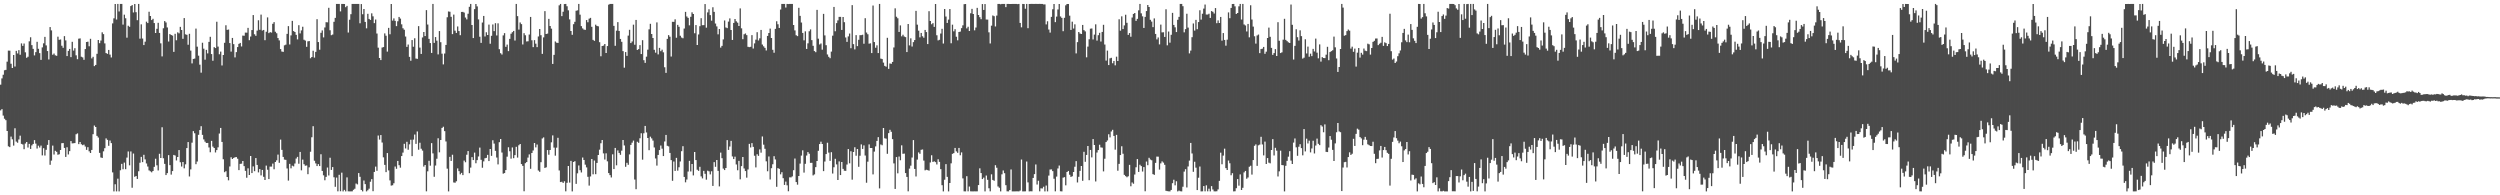 <?xml version="1.0" encoding="UTF-8"?>
<svg xmlns="http://www.w3.org/2000/svg" width="1920" height="150">
  <path d="M0 65.012h1v19.777H0zM1 60.188h1v23.625H1zM2 57.387h1v31.407H2zM3 53.940h1v37.242H3zM4 53.677h1v38.637H4zM5 47.371h1v53.240H5zM6 38.842h1v73.560H6zM7 38.889h1v74.104H7zM8 48.957h1v55.970H8zM9 52.230h1v54.781H9zM10 42.256h1v69.564H10zM11 51.098h1v47.401H11zM12 39.090h1v69.654H12zM13 41.041h1v68.560H13zM14 38.493h1v68.598H14zM15 42.051h1v62.126H15zM16 33.336h1v77.170H16zM17 35.251h1v75.684H17zM18 33.421h1v81.172H18zM19 40.180h1v70.045H19zM20 44.415h1v64.622H20zM21 43.592h1v69.688H21zM22 31.746h1v78.751H22zM23 28.607h1v85.781H23zM24 34.657h1v77.003H24zM25 37.554h1v72.968H25zM26 42.528h1v65.081H26zM27 40.045h1v70.224H27zM28 32.114h1v81.939H28zM29 37.501h1v74.383H29zM30 40.786h1v72.505H30zM31 46.003h1v65.815H31zM32 36.391h1v82.977H32zM33 33.269h1v80.541H33zM34 28.312h1v91.142H34zM35 34.844h1v80.214H35zM36 39.203h1v72.042H36zM37 45.649h1v61.906H37zM38 20.762h1v105.787H38zM39 23.366h1v99.978H39zM40 42.021h1v69.802H40zM41 41.113h1v77.543H41zM42 42.475h1v73.346H42zM43 42.866h1v73.708H43zM44 28.149h1v90.696H44zM45 30.567h1v87.903H45zM46 30.323h1v84.892H46zM47 35.148h1v74.809H47zM48 36.696h1v73.173H48zM49 27.774h1v85.836H49zM50 31.015h1v89.488H50zM51 43.070h1v70.009H51zM52 39.078h1v79.526H52zM53 37.601h1v78.456H53zM54 43.895h1v64.422H54zM55 32.122h1v77.993H55zM56 38.837h1v71.181H56zM57 37.030h1v72.846H57zM58 42.502h1v60.628H58zM59 45.463h1v56.990H59zM60 29.703h1v80.968H60zM61 29.470h1v79.582H61zM62 43.581h1v67.239H62zM63 44.091h1v67.447H63zM64 45.940h1v65.133H64zM65 37.691h1v74.849H65zM66 32.268h1v82.831H66zM67 31.989h1v81.075H67zM68 35.543h1v80.695H68zM69 29.794h1v87.705H69zM70 44.843h1v70.329H70zM71 43.629h1v59.447H71zM72 50.787h1v45.632H72zM73 49.870h1v47.664H73zM74 41.305h1v63.066H74zM75 30.734h1v74.894H75zM76 33.200h1v84.203H76zM77 31.124h1v89.825H77zM78 24.847h1v96.426H78zM79 26.218h1v90.014H79zM80 33.314h1v80.510H80zM81 40.761h1v65.538H81zM82 41.390h1v66.037H82zM83 38.337h1v73.617H83zM84 41.948h1v65.993H84zM85 44.155h1v65.751H85zM86 17.981h1v114.430H86zM87 14.054h1v132.950H87zM88 3.067h1v138.466H88zM89 14.978h1v132.003H89zM90 2.996h1v134.218H90zM91 8.800h1v138.202H91zM92 2.998h1v127.783H92zM93 2.997h1v122.836H93zM94 18.915h1v111.079H94zM95 11.288h1v113.598H95zM96 14.009h1v115.948H96zM97 28.934h1v92.121H97zM98 19.775h1v96.565H98zM99 20.597h1v106.392H99zM100 4.661h1v111.677H100zM101 3.868h1v140.306H101zM102 9.593h1v108.340H102zM103 3.076h1v132.725H103zM104 9.370h1v125.796H104zM105 15.524h1v121.902H105zM106 3.037h1v128.501H106zM107 29.673h1v95.291H107zM108 18.704h1v101.747H108zM109 29.609h1v94.905H109zM110 34.595h1v84.305H110zM111 32.022h1v90.414H111zM112 16.640h1v108.904H112zM113 17.732h1v110.178H113zM114 9.034h1v121.808H114zM115 12.264h1v119.333H115zM116 15.408h1v116.960H116zM117 14.423h1v116.916H117zM118 17.728h1v110.401H118zM119 25.319h1v96.596H119zM120 22.130h1v104.847H120zM121 17.505h1v113.427H121zM122 25.295h1v92.798H122zM123 33.273h1v88.057H123zM124 43.325h1v54.419H124zM125 21.709h1v99.827H125zM126 16.156h1v109.700H126zM127 17.241h1v117.233H127zM128 21.102h1v111.859H128zM129 31.885h1v87.259H129zM130 26.188h1v100.656H130zM131 26.896h1v107.219H131zM132 27.332h1v104.044H132zM133 39.835h1v79.139H133zM134 25.976h1v93.487H134zM135 30.936h1v92.296H135zM136 24.837h1v95.763H136zM137 25.620h1v89.615H137zM138 20.653h1v103.980H138zM139 23.048h1v104.868H139zM140 29.779h1v94.653H140zM141 13.856h1v115.446H141zM142 26.390h1v99.830H142zM143 26.735h1v86.984H143zM144 34.351h1v74.734H144zM145 25.955h1v109.565H145zM146 38.840h1v91.255H146zM147 48.708h1v60.836H147zM148 45.286h1v55.423H148zM149 44.986h1v57.369H149zM150 21.986h1v104.127H150zM151 35.853h1v88.206H151zM152 42.728h1v60.778H152zM153 49.666h1v50.234H153zM154 55.800h1v41.146H154zM155 32.818h1v70.752H155zM156 37.399h1v69.667H156zM157 45.830h1v62.967H157zM158 38.306h1v71.524H158zM159 41.008h1v68.759H159zM160 32.146h1v81.116H160zM161 28.256h1v88.666H161zM162 41.533h1v66.676H162zM163 46.626h1v65.939H163zM164 36.199h1v77.482H164zM165 36.934h1v80.180H165zM166 16.692h1v98.557H166zM167 35.785h1v77.343H167zM168 41.690h1v60.883H168zM169 39.650h1v58.586H169zM170 50.272h1v58.748H170zM171 42.263h1v80.042H171zM172 32.873h1v99.396H172zM173 19.400h1v112.065H173zM174 22.950h1v112.979H174zM175 22.708h1v115.783H175zM176 33.094h1v94.763H176zM177 39.639h1v81.157H177zM178 29.130h1v92.992H178zM179 33.891h1v87.414H179zM180 44.102h1v76.661H180zM181 40.032h1v80.612H181zM182 36.142h1v85.776H182zM183 33.667h1v96.977H183zM184 32.950h1v92.918H184zM185 35.708h1v89.982H185zM186 27.343h1v96.287H186zM187 27.459h1v100.111H187zM188 25.055h1v106.150H188zM189 25.096h1v111.413H189zM190 21.399h1v107.856H190zM191 30.848h1v103.566H191zM192 28.051h1v91.778H192zM193 23.091h1v109.809H193zM194 11.562h1v116.229H194zM195 26.316h1v105.184H195zM196 27.514h1v93.866H196zM197 23.503h1v103.164H197zM198 15.584h1v116.815H198zM199 22.912h1v106.924H199zM200 11.231h1v123.466H200zM201 23.473h1v107.013H201zM202 23.004h1v112.764H202zM203 30.855h1v107.391H203zM204 24.373h1v102.805H204zM205 13.353h1v116.981H205zM206 25.438h1v112.099H206zM207 24.656h1v103.283H207zM208 25.036h1v102.919H208zM209 18.262h1v107.365H209zM210 17.001h1v113.013H210zM211 24.385h1v100.011H211zM212 25.538h1v97.585H212zM213 29.257h1v89.489H213zM214 31.051h1v93.978H214zM215 37.685h1v69.546H215zM216 39.597h1v75.482H216zM217 39.810h1v80.735H217zM218 34.815h1v87.777H218zM219 34.285h1v88.474H219zM220 26.008h1v103.387H220zM221 20.050h1v118.649H221zM222 34.139h1v91.716H222zM223 27.181h1v102.115H223zM224 16.030h1v111.226H224zM225 23.867h1v103.924H225zM226 24.597h1v101.011H226zM227 26.798h1v94.977H227zM228 30.233h1v90.239H228zM229 19.375h1v106.349H229zM230 25.649h1v91.056H230zM231 23.331h1v107.459H231zM232 20.529h1v102.032H232zM233 30.516h1v95.579H233zM234 31.172h1v96.133H234zM235 35.949h1v91.134H235zM236 31.739h1v102.045H236zM237 31.517h1v96.973H237zM238 44.731h1v71.794H238zM239 43.787h1v61.621H239zM240 38.985h1v57.956H240zM241 44.228h1v79.194H241zM242 39.836h1v85.660H242zM243 14.732h1v112.788H243zM244 32.293h1v93.772H244zM245 38.181h1v89.368H245zM246 25.187h1v93.271H246zM247 23.340h1v107.926H247zM248 28.734h1v105.931H248zM249 21.109h1v117.356H249zM250 17.024h1v118.829H250zM251 17.127h1v111.559H251zM252 5.998h1v128.778H252zM253 23.261h1v97.855H253zM254 27.023h1v103.487H254zM255 26.532h1v101.793H255zM256 16.751h1v119.392H256zM257 13.712h1v129.763H257zM258 3.004h1v133.398H258zM259 2.997h1v143.935H259zM260 3.010h1v131.228H260zM261 8.768h1v138.137H261zM262 3.024h1v129.582H262zM263 3.042h1v143.955H263zM264 3.062h1v142.745H264zM265 5.507h1v141.493H265zM266 4.516h1v131.729H266zM267 25.009h1v121.934H267zM268 15.156h1v131.838H268zM269 10.890h1v136.114H269zM270 3.018h1v143.948H270zM271 3.006h1v142.761H271zM272 2.996h1v141.935H272zM273 3.029h1v137.920H273zM274 2.996h1v138.647H274zM275 3.029h1v129.871H275zM276 17.860h1v117.946H276zM277 3.110h1v142.774H277zM278 10.945h1v136.059H278zM279 6.906h1v131.747H279zM280 16.834h1v124.561H280zM281 21.746h1v125.244H281zM282 10.621h1v135.525H282zM283 14.547h1v130.361H283zM284 15.333h1v124.264H284zM285 10.251h1v127.315H285zM286 12.564h1v134.256H286zM287 17.757h1v114.311H287zM288 15.017h1v112.938H288zM289 25.769h1v105.429H289zM290 36.608h1v67.502H290zM291 44.567h1v62.621H291zM292 46.131h1v57.602H292zM293 36.509h1v72.933H293zM294 36.128h1v84.697H294zM295 25.658h1v100.947H295zM296 27.422h1v104.760H296zM297 39.638h1v77.903H297zM298 21.416h1v109.472H298zM299 26.306h1v112.219H299zM300 3.068h1v139.452H300zM301 15.806h1v126.478H301zM302 14.146h1v126.618H302zM303 16.029h1v111.868H303zM304 20.094h1v109.557H304zM305 16.315h1v107.304H305zM306 12.999h1v113.875H306zM307 14.292h1v114.498H307zM308 18.684h1v101.184H308zM309 21.733h1v95.446H309zM310 22.843h1v87.614H310zM311 28.078h1v85.956H311zM312 36.016h1v72.905H312zM313 34.197h1v80.795H313zM314 43.655h1v67.195H314zM315 46.628h1v60.684H315zM316 30.777h1v89.133H316zM317 35.883h1v71.327H317zM318 29.380h1v73.947H318zM319 44.951h1v65.528H319zM320 45.203h1v55.742H320zM321 20.085h1v94.904H321zM322 36.568h1v73.061H322zM323 41.401h1v72.836H323zM324 28.785h1v86.873H324zM325 24.562h1v103.365H325zM326 27.688h1v99.033H326zM327 7.795h1v139.158H327zM328 18.844h1v112.717H328zM329 29.841h1v93.673H329zM330 33.085h1v94.124H330zM331 40.631h1v69.298H331zM332 3.043h1v114.791H332zM333 32.921h1v102.836H333zM334 28.454h1v98.658H334zM335 31.237h1v90.687H335zM336 41.799h1v64.389H336zM337 23.868h1v93.121H337zM338 32.415h1v75.119H338zM339 41.225h1v57.013H339zM340 49.440h1v47.876H340zM341 41.103h1v59.619H341zM342 34.523h1v74.098H342zM343 13.267h1v116.254H343zM344 8.821h1v138.162H344zM345 9.001h1v111.472H345zM346 12.926h1v110.687H346zM347 26.205h1v92.614H347zM348 11.225h1v128.899H348zM349 23.552h1v116.763H349zM350 25.296h1v113.910H350zM351 20.341h1v109.002H351zM352 23.837h1v107.589H352zM353 27.052h1v106.848H353zM354 9.149h1v123.625H354zM355 9.112h1v125.403H355zM356 9.688h1v113.671H356zM357 13.460h1v111.182H357zM358 14.892h1v103.943H358zM359 10.538h1v105.505H359zM360 5.243h1v127.755H360zM361 3.017h1v125.694H361zM362 19.219h1v101.447H362zM363 29.221h1v93.688H363zM364 7.028h1v110.184H364zM365 3.093h1v122.309H365zM366 4.925h1v118.079H366zM367 14.888h1v105.258H367zM368 28.187h1v85.164H368zM369 32.914h1v89.823H369zM370 17.280h1v111.560H370zM371 12.218h1v111.714H371zM372 28.002h1v93.558H372zM373 24.788h1v96.442H373zM374 26.897h1v92.049H374zM375 18.883h1v104.809H375zM376 33.594h1v80.828H376zM377 27.490h1v92.224H377zM378 18.810h1v88.924H378zM379 23.916h1v86.388H379zM380 17.828h1v98.015H380zM381 27.233h1v93.737H381zM382 17.935h1v108.328H382zM383 37.778h1v71.428H383zM384 40.870h1v65.898H384zM385 41.890h1v75.267H385zM386 27.195h1v106.200H386zM387 25.456h1v107.441H387zM388 35.927h1v94.663H388zM389 34.247h1v86.078H389zM390 39.275h1v73.823H390zM391 29.875h1v86.288H391zM392 25.932h1v95.921H392zM393 24.742h1v88.515H393zM394 23.759h1v97.751H394zM395 31.145h1v87.976H395zM396 2.997h1v109.767H396zM397 12.402h1v108.620H397zM398 22.719h1v88.854H398zM399 17.252h1v93.324H399zM400 18.513h1v107.483H400zM401 34.138h1v93.262H401zM402 25.491h1v121.404H402zM403 27.072h1v98.247H403zM404 31.836h1v92.627H404zM405 31.682h1v89.346H405zM406 26.502h1v92.053H406zM407 13.002h1v116.619H407zM408 30.933h1v86.577H408zM409 36.207h1v79.366H409zM410 30.827h1v78.980H410zM411 33.560h1v79.658H411zM412 36.177h1v74.822H412zM413 28.000h1v102.976H413zM414 22.283h1v109.663H414zM415 27.055h1v97.496H415zM416 41.394h1v64.935H416zM417 28.718h1v76.825H417zM418 8.565h1v120.432H418zM419 26.096h1v102.399H419zM420 25.821h1v89.412H420zM421 14.490h1v104.342H421zM422 19.968h1v95.232H422zM423 22.040h1v87.276H423zM424 49.105h1v54.881H424zM425 42.146h1v71.209H425zM426 31.835h1v87.715H426zM427 32.789h1v80.629H427zM428 32.957h1v72.862H428zM429 4.096h1v126.830H429zM430 3.019h1v136.787H430zM431 12.398h1v127.187H431zM432 8.991h1v131.499H432zM433 3.114h1v136.121H433zM434 3.006h1v143.958H434zM435 4.837h1v135.577H435zM436 7.923h1v119.576H436zM437 14.903h1v125.341H437zM438 23.791h1v99.761H438zM439 26.724h1v120.276H439zM440 18.576h1v105.852H440zM441 16.739h1v107.055H441zM442 8.263h1v132.954H442zM443 7.945h1v125.165H443zM444 3.003h1v124.072H444zM445 11.242h1v119.496H445zM446 20.077h1v112.352H446zM447 21.813h1v99.194H447zM448 22.756h1v100.145H448zM449 22.919h1v103.563H449zM450 15.409h1v113.131H450zM451 17.111h1v118.678H451zM452 14.319h1v128.206H452zM453 13.715h1v121.805H453zM454 20.602h1v101.524H454zM455 30.638h1v103.237H455zM456 31.368h1v91.942H456zM457 18.940h1v114.863H457zM458 19.895h1v105.220H458zM459 20.219h1v98.833H459zM460 32.413h1v82.512H460zM461 43.200h1v66.835H461zM462 35.306h1v72.207H462zM463 35.006h1v82.818H463zM464 33.783h1v88.727H464zM465 40.724h1v77.023H465zM466 35.402h1v88.520H466zM467 3.610h1v129.291H467zM468 3.044h1v131.456H468zM469 2.998h1v133.315H469zM470 3.020h1v115.494H470zM471 19.852h1v110.006H471zM472 35.154h1v78.454H472zM473 23.567h1v103.429H473zM474 17.012h1v98.474H474zM475 23.752h1v93.697H475zM476 29.917h1v88.972H476zM477 32.087h1v83.618H477zM478 39.260h1v68.240H478zM479 51.952h1v59.774H479zM480 39.992h1v88.097H480zM481 42.919h1v82.127H481zM482 27.351h1v99.235H482zM483 22.866h1v95.710H483zM484 33.080h1v78.234H484zM485 31.838h1v77.716H485zM486 18.931h1v89.070H486zM487 34.331h1v103.536H487zM488 15.300h1v129.991H488zM489 38.364h1v70.504H489zM490 37.710h1v71.966H490zM491 34.655h1v71.528H491zM492 41.525h1v60.810H492zM493 30.859h1v91.786H493zM494 46.238h1v56.134H494zM495 48.293h1v48.421H495zM496 43.506h1v58.233H496zM497 38.161h1v67.832H497zM498 22.517h1v92.829H498zM499 18.262h1v86.695H499zM500 26.092h1v80.209H500zM501 29.206h1v78.762H501zM502 38.242h1v75.025H502zM503 40.473h1v81.230H503zM504 17.215h1v109.965H504zM505 41.779h1v77.225H505zM506 36.747h1v78.509H506zM507 39.302h1v72.491H507zM508 38.158h1v76.039H508zM509 40.210h1v79.660H509zM510 51.653h1v57.013H510zM511 55.941h1v47.664H511zM512 29.846h1v82.150H512zM513 26.975h1v85.478H513zM514 28.235h1v89.212H514zM515 43.405h1v79.561H515zM516 16.735h1v122.119H516zM517 16.791h1v107.275H517zM518 14.844h1v116.450H518zM519 28.968h1v92.260H519zM520 19.081h1v111.969H520zM521 20.576h1v107.875H521zM522 27.454h1v96.539H522zM523 28.819h1v87.295H523zM524 29.407h1v82.897H524zM525 21.917h1v113.988H525zM526 9.121h1v130.886H526zM527 12.626h1v125.235H527zM528 13.703h1v118.022H528zM529 19.477h1v104.044H529zM530 12.923h1v118.762H530zM531 9.454h1v116.518H531zM532 10.755h1v123.955H532zM533 25.530h1v91.224H533zM534 19.241h1v103.696H534zM535 34.567h1v95.788H535zM536 26.476h1v104.772H536zM537 20.145h1v107.976H537zM538 13.989h1v121.484H538zM539 19.344h1v117.656H539zM540 19.281h1v111.920H540zM541 3.113h1v130.359H541zM542 21.262h1v116.713H542zM543 9.532h1v121.540H543zM544 7.136h1v124.471H544zM545 11.603h1v122.313H545zM546 15.848h1v115.681H546zM547 5.582h1v137.200H547zM548 9.100h1v115.421H548zM549 18.080h1v110.010H549zM550 20.290h1v102.604H550zM551 26.358h1v104.847H551zM552 22.266h1v120.876H552zM553 36.562h1v80.641H553zM554 35.216h1v86.267H554zM555 30.252h1v99.210H555zM556 15.739h1v114.855H556zM557 21.110h1v107.917H557zM558 21.620h1v85.990H558zM559 16.599h1v98.532H559zM560 14.113h1v98.431H560zM561 23.045h1v85.156H561zM562 30.676h1v89.468H562zM563 17.638h1v104.506H563zM564 14.601h1v105.744H564zM565 16.379h1v109.907H565zM566 17.424h1v113.343H566zM567 19.979h1v103.553H567zM568 6.434h1v131.306H568zM569 21.756h1v105.845H569zM570 30.087h1v90.507H570zM571 26.297h1v103.103H571zM572 25.719h1v105.660H572zM573 26.968h1v109.478H573zM574 35.923h1v94.229H574zM575 36.191h1v74.320H575zM576 35.964h1v77.294H576zM577 27.000h1v82.933H577zM578 37.295h1v75.504H578zM579 33.316h1v86.268H579zM580 30.483h1v98.086H580zM581 24.716h1v93.765H581zM582 31.059h1v88.655H582zM583 29.461h1v85.281H583zM584 22.979h1v94.265H584zM585 34.197h1v70.618H585zM586 35.607h1v75.490H586zM587 36.774h1v77.500H587zM588 38.764h1v85.117H588zM589 27.583h1v103.973H589zM590 25.325h1v94.859H590zM591 21.973h1v115.833H591zM592 29.198h1v99.982H592zM593 38.263h1v87.917H593zM594 40.499h1v79.439H594zM595 22.176h1v100.296H595zM596 16.321h1v127.149H596zM597 18.651h1v110.492H597zM598 21.445h1v108.252H598zM599 7.327h1v126.559H599zM600 3.031h1v129.244H600zM601 3.022h1v133.815H601zM602 3.046h1v138.967H602zM603 5.803h1v133.648H603zM604 3.035h1v139.292H604zM605 3.116h1v143.774H605zM606 3.006h1v133.202H606zM607 3.003h1v133.214H607zM608 3.027h1v132.459H608zM609 19.207h1v111.485H609zM610 23.366h1v98.411H610zM611 27.086h1v112.716H611zM612 27.774h1v114.047H612zM613 6.007h1v129.142H613zM614 12.183h1v113.450H614zM615 17.331h1v102.189H615zM616 25.311h1v90.168H616zM617 30.978h1v101.598H617zM618 24.039h1v101.737H618zM619 37.585h1v81.887H619zM620 33.268h1v83.523H620zM621 24.006h1v94.057H621zM622 22.571h1v102.527H622zM623 30.812h1v94.239H623zM624 35.177h1v99.521H624zM625 39.240h1v94.676H625zM626 40.089h1v88.266H626zM627 7.593h1v116.032H627zM628 29.702h1v86.118H628zM629 34.134h1v76.502H629zM630 33.401h1v75.416H630zM631 38.154h1v72.457H631zM632 10.663h1v120.780H632zM633 27.188h1v96.864H633zM634 34.713h1v83.615H634zM635 41.808h1v67.788H635zM636 43.627h1v73.571H636zM637 44.698h1v78.824H637zM638 39.648h1v77.246H638zM639 27.415h1v105.881H639zM640 5.330h1v123.145H640zM641 23.988h1v97.975H641zM642 17.769h1v108.475H642zM643 15.672h1v122.584H643zM644 12.975h1v110.996H644zM645 12.938h1v121.517H645zM646 23.007h1v101.414H646zM647 13.050h1v116.650H647zM648 17.049h1v114.083H648zM649 28.776h1v102.449H649zM650 32.153h1v94.182H650zM651 27.968h1v86.524H651zM652 25.746h1v99.716H652zM653 36.995h1v79.167H653zM654 3.926h1v134.078H654zM655 33.900h1v82.846H655zM656 37.919h1v75.188H656zM657 26.964h1v92.644H657zM658 35.442h1v79.015H658zM659 30.577h1v97.540H659zM660 27.011h1v92.572H660zM661 26.994h1v83.885H661zM662 26.693h1v87.674H662zM663 33.576h1v78.088H663zM664 13.973h1v105.486H664zM665 24.967h1v115.358H665zM666 26.295h1v97.847H666zM667 33.539h1v77.368H667zM668 33.301h1v80.379H668zM669 40.772h1v72.915H669zM670 4.241h1v129.673H670zM671 32.323h1v84.088H671zM672 36.685h1v75.755H672zM673 34.809h1v73.439H673zM674 40.738h1v64.606H674zM675 3.000h1v141.676H675zM676 45.006h1v65.949H676zM677 45.359h1v66.190H677zM678 48.103h1v50.182H678zM679 50.591h1v55.581H679zM680 51.185h1v55.291H680zM681 29.020h1v89.088H681zM682 52.905h1v49.357H682zM683 48.743h1v50.946H683zM684 49.020h1v52.225H684zM685 47.586h1v59.273H685zM686 36.452h1v89.045H686zM687 6.424h1v138.690H687zM688 12.866h1v107.764H688zM689 14.043h1v119.060H689zM690 24.503h1v95.711H690zM691 19.528h1v103.543H691zM692 27.897h1v83.725H692zM693 26.669h1v91.455H693zM694 28.068h1v89.917H694zM695 28.511h1v104.407H695zM696 39.980h1v95.905H696zM697 18.456h1v128.490H697zM698 34.884h1v94.623H698zM699 29.437h1v97.789H699zM700 35.757h1v85.229H700zM701 32.368h1v75.229H701zM702 30.770h1v98.954H702zM703 8.339h1v127.166H703zM704 18.947h1v103.631H704zM705 23.542h1v93.526H705zM706 28.652h1v89.486H706zM707 25.308h1v89.764H707zM708 27.856h1v86.950H708zM709 28.991h1v94.343H709zM710 22.981h1v107.838H710zM711 24.607h1v105.741H711zM712 33.863h1v96.804H712zM713 8.576h1v122.473H713zM714 16.137h1v108.648H714zM715 18.661h1v100.588H715zM716 17.768h1v106.611H716zM717 20.610h1v103.301H717zM718 3.090h1v121.414H718zM719 27.099h1v99.203H719zM720 31.017h1v91.276H720zM721 30.560h1v93.744H721zM722 25.748h1v104.150H722zM723 22.143h1v120.094H723zM724 33.450h1v113.553H724zM725 6.936h1v131.102H725zM726 12.676h1v113.380H726zM727 17.613h1v118.222H727zM728 15.031h1v131.958H728zM729 6.947h1v133.599H729zM730 33.245h1v92.186H730zM731 18.942h1v99.251H731zM732 24.058h1v93.528H732zM733 22.437h1v91.166H733zM734 28.190h1v88.062H734zM735 30.996h1v86.370H735zM736 24.599h1v89.035H736zM737 24.275h1v94.983H737zM738 21.587h1v95.463H738zM739 19.438h1v117.577H739zM740 3.239h1v143.723H740zM741 3.081h1v143.914H741zM742 21.833h1v113.510H742zM743 20.513h1v126.411H743zM744 23.822h1v119.453H744zM745 10.171h1v136.790H745zM746 6.819h1v140.174H746zM747 10.751h1v136.252H747zM748 23.298h1v123.628H748zM749 21.136h1v125.868H749zM750 6.055h1v140.907H750zM751 11.542h1v130.590H751zM752 13.200h1v116.073H752zM753 14.757h1v118.153H753zM754 3.106h1v134.408H754zM755 7.609h1v128.808H755zM756 3.098h1v143.888H756zM757 15.002h1v119.827H757zM758 15.058h1v123.010H758zM759 24.842h1v119.767H759zM760 33.401h1v113.563H760zM761 19.723h1v114.159H761zM762 11.886h1v126.316H762zM763 12.464h1v126.378H763zM764 20.341h1v106.525H764zM765 11.995h1v116.832H765zM766 2.996h1v140.224H766zM767 2.996h1v141.189H767zM768 3.293h1v143.696H768zM769 3.045h1v130.827H769zM770 3.000h1v127.935H770zM771 3.004h1v130.004H771zM772 5.503h1v136.742H772zM773 2.998h1v143.925H773zM774 3.005h1v144.000H774zM775 3.064h1v142.895H775zM776 3.061h1v127.072H776zM777 3.038h1v143.966H777zM778 3.045h1v143.951H778zM779 3.011h1v143.988H779zM780 2.996h1v143.934H780zM781 3.161h1v143.781H781zM782 2.996h1v144.006H782zM783 17.604h1v128.765H783zM784 20.995h1v101.515H784zM785 3.012h1v143.983H785zM786 3.110h1v143.859H786zM787 6.722h1v140.215H787zM788 3.011h1v121.036H788zM789 21.677h1v118.411H789zM790 3.054h1v143.943H790zM791 3.015h1v143.890H791zM792 2.995h1v143.939H792zM793 3.007h1v133.648H793zM794 3.039h1v130.710H794zM795 2.995h1v123.313H795zM796 3.017h1v138.710H796zM797 3.000h1v135.823H797zM798 2.995h1v143.957H798zM799 3.031h1v141.599H799zM800 2.996h1v141.756H800zM801 3.355h1v140.057H801zM802 3.393h1v143.600H802zM803 18.721h1v123.769H803zM804 16.350h1v130.641H804zM805 22.684h1v112.201H805zM806 25.022h1v105.177H806zM807 12.951h1v117.157H807zM808 7.121h1v124.284H808zM809 3.056h1v134.232H809zM810 16.976h1v129.988H810zM811 12.744h1v122.882H811zM812 7.278h1v122.085H812zM813 3.050h1v124.058H813zM814 12.667h1v134.223H814zM815 13.738h1v133.260H815zM816 23.943h1v112.486H816zM817 13.680h1v122.351H817zM818 4.079h1v138.255H818zM819 3.049h1v129.032H819zM820 3.073h1v128.195H820zM821 12.009h1v122.179H821zM822 23.013h1v112.893H822zM823 16.643h1v118.707H823zM824 21.931h1v110.184H824zM825 18.669h1v109.369H825zM826 41.032h1v82.703H826zM827 32.373h1v107.747H827zM828 24.580h1v111.197H828zM829 25.736h1v105.514H829zM830 26.122h1v101.369H830zM831 19.158h1v119.690H831zM832 23.152h1v93.446H832zM833 24.091h1v100.170H833zM834 44.014h1v74.965H834zM835 35.813h1v76.318H835zM836 30.151h1v108.244H836zM837 22.040h1v93.091H837zM838 21.841h1v99.040H838zM839 30.308h1v76.518H839zM840 26.577h1v84.801H840zM841 18.671h1v120.671H841zM842 31.172h1v85.979H842zM843 27.041h1v88.220H843zM844 25.170h1v85.982H844zM845 31.897h1v81.323H845zM846 24.540h1v88.859H846zM847 19.059h1v112.582H847zM848 34.195h1v87.729H848zM849 46.526h1v62.575H849zM850 38.849h1v69.005H850zM851 49.981h1v53.120H851zM852 44.821h1v60.700H852zM853 44.366h1v56.589H853zM854 48.567h1v51.103H854zM855 46.774h1v57.627H855zM856 50.154h1v64.787H856zM857 43.503h1v60.061H857zM858 46.863h1v84.243H858zM859 14.797h1v111.054H859zM860 23.538h1v95.570H860zM861 12.565h1v99.760H861zM862 22.345h1v95.735H862zM863 19.491h1v114.818H863zM864 11.324h1v123.931H864zM865 17.514h1v118.603H865zM866 26.775h1v108.582H866zM867 25.392h1v101.201H867zM868 28.217h1v114.833H868zM869 13.454h1v126.703H869zM870 10.690h1v130.434H870zM871 9.996h1v124.043H871zM872 16.008h1v112.463H872zM873 14.470h1v107.708H873zM874 7.910h1v124.151H874zM875 2.998h1v123.540H875zM876 10.222h1v117.348H876zM877 12.565h1v119.198H877zM878 21.448h1v106.860H878zM879 12.963h1v133.935H879zM880 8.489h1v115.545H880zM881 3.840h1v123.049H881zM882 5.380h1v115.790H882zM883 15.227h1v107.307H883zM884 16.594h1v106.511H884zM885 20.813h1v112.898H885zM886 14.137h1v120.186H886zM887 26.044h1v99.039H887zM888 30.247h1v90.008H888zM889 28.791h1v91.518H889zM890 34.081h1v96.164H890zM891 18.917h1v106.550H891zM892 24.887h1v99.062H892zM893 24.767h1v100.132H893zM894 28.341h1v98.207H894zM895 7.119h1v139.422H895zM896 34.798h1v111.971H896zM897 24.223h1v122.733H897zM898 32.770h1v114.226H898zM899 26.716h1v119.133H899zM900 9.867h1v130.824H900zM901 19.167h1v118.873H901zM902 21.014h1v121.306H902zM903 24.610h1v114.607H903zM904 15.184h1v131.820H904zM905 12.968h1v133.419H905zM906 2.999h1v143.909H906zM907 3.026h1v143.965H907zM908 4.739h1v138.659H908zM909 24.820h1v106.952H909zM910 22.368h1v107.590H910zM911 10.554h1v133.412H911zM912 21.193h1v106.652H912zM913 41.000h1v82.365H913zM914 38.862h1v70.888H914zM915 28.577h1v89.300H915zM916 18.003h1v113.932H916zM917 23.524h1v100.712H917zM918 15.283h1v113.468H918zM919 22.407h1v123.562H919zM920 16.959h1v119.561H920zM921 7.909h1v119.965H921zM922 15.054h1v131.933H922zM923 10.555h1v136.414H923zM924 6.625h1v136.291H924zM925 3.469h1v143.460H925zM926 11.155h1v131.161H926zM927 11.175h1v135.774H927zM928 10.571h1v134.312H928zM929 13.751h1v133.248H929zM930 8.511h1v134.455H930zM931 9.048h1v136.461H931zM932 10.395h1v136.549H932zM933 6.196h1v140.782H933zM934 17.833h1v129.057H934zM935 15.655h1v129.810H935zM936 17.639h1v121.257H936zM937 12.995h1v104.269H937zM938 31.224h1v94.951H938zM939 25.410h1v94.081H939zM940 30.681h1v83.519H940zM941 35.063h1v94.047H941zM942 30.450h1v100.116H942zM943 9.545h1v113.764H943zM944 13.975h1v111.425H944zM945 6.092h1v128.506H945zM946 3.056h1v129.976H946zM947 3.021h1v143.973H947zM948 4.877h1v142.008H948zM949 10.725h1v133.815H949zM950 9.995h1v127.533H950zM951 4.878h1v137.698H951zM952 3.007h1v130.957H952zM953 14.998h1v130.900H953zM954 3.003h1v141.234H954zM955 18.780h1v113.632H955zM956 19.569h1v111.709H956zM957 24.186h1v113.068H957zM958 18.356h1v117.939H958zM959 28.664h1v99.386H959zM960 4.048h1v123.243H960zM961 15.002h1v119.107H961zM962 20.441h1v102.481H962zM963 27.844h1v84.121H963zM964 33.510h1v77.410H964zM965 27.214h1v100.195H965zM966 26.546h1v85.062H966zM967 40.782h1v70.289H967zM968 37.664h1v67.390H968zM969 37.390h1v73.578H969zM970 36.022h1v83.320H970zM971 41.296h1v67.468H971zM972 39.698h1v86.258H972zM973 29.179h1v92.241H973zM974 21.222h1v103.688H974zM975 28.281h1v97.146H975zM976 36.778h1v78.404H976zM977 42.119h1v64.722H977zM978 40.762h1v78.611H978zM979 37.748h1v75.787H979zM980 42.988h1v72.723H980zM981 17.070h1v118.473H981zM982 31.307h1v100.281H982zM983 40.730h1v74.979H983zM984 40.194h1v86.586H984zM985 30.479h1v96.455H985zM986 14.460h1v132.541H986zM987 30.615h1v96.706H987zM988 31.602h1v91.920H988zM989 32.514h1v87.821H989zM990 33.038h1v83.073H990zM991 3.491h1v119.864H991zM992 19.059h1v106.870H992zM993 45.721h1v63.821H993zM994 35.238h1v71.091H994zM995 22.469h1v90.696H995zM996 28.570h1v91.079H996zM997 31.133h1v81.577H997zM998 23.280h1v87.441H998zM999 27.763h1v85.998H999zM1000 45.009h1v74.301H1000zM1001 44.304h1v54.837H1001zM1002 30.161h1v86.134H1002zM1003 41.036h1v65.467H1003zM1004 35.813h1v74.372H1004zM1005 43.553h1v64.480H1005zM1006 41.227h1v75.813H1006zM1007 43.110h1v70.891H1007zM1008 37.505h1v70.569H1008zM1009 39.550h1v78.292H1009zM1010 29.649h1v82.096H1010zM1011 40.444h1v66.013H1011zM1012 44.784h1v65.658H1012zM1013 34.095h1v77.363H1013zM1014 47.297h1v48.850H1014zM1015 43.897h1v53.290H1015zM1016 44.542h1v57.026H1016zM1017 44.666h1v50.865H1017zM1018 41.984h1v74.629H1018zM1019 35.959h1v80.845H1019zM1020 46.251h1v67.064H1020zM1021 39.978h1v64.496H1021zM1022 39.284h1v68.015H1022zM1023 38.627h1v76.469H1023zM1024 28.085h1v95.578H1024zM1025 36.362h1v73.784H1025zM1026 44.895h1v56.679H1026zM1027 55.253h1v39.207H1027zM1028 51.434h1v49.521H1028zM1029 37.656h1v63.890H1029zM1030 3.045h1v143.697H1030zM1031 5.827h1v122.836H1031zM1032 27.429h1v97.137H1032zM1033 26.966h1v97.336H1033zM1034 23.887h1v104.741H1034zM1035 22.681h1v97.922H1035zM1036 23.550h1v93.441H1036zM1037 37.333h1v81.664H1037zM1038 35.829h1v82.248H1038zM1039 39.805h1v66.789H1039zM1040 37.350h1v74.711H1040zM1041 51.161h1v51.649H1041zM1042 40.445h1v58.392H1042zM1043 36.881h1v62.689H1043zM1044 44.258h1v61.008H1044zM1045 40.542h1v65.744H1045zM1046 41.934h1v69.559H1046zM1047 37.269h1v70.010H1047zM1048 38.909h1v66.226H1048zM1049 39.249h1v68.113H1049zM1050 33.531h1v77.292H1050zM1051 34.036h1v77.457H1051zM1052 41.942h1v70.198H1052zM1053 36.863h1v75.303H1053zM1054 32.147h1v76.698H1054zM1055 31.310h1v86.793H1055zM1056 29.567h1v95.776H1056zM1057 29.535h1v92.537H1057zM1058 34.648h1v87.269H1058zM1059 33.587h1v81.926H1059zM1060 32.845h1v79.246H1060zM1061 28.329h1v92.680H1061zM1062 35.224h1v80.022H1062zM1063 32.510h1v80.358H1063zM1064 33.118h1v82.216H1064zM1065 35.404h1v81.938H1065zM1066 33.752h1v84.434H1066zM1067 10.570h1v131.949H1067zM1068 39.337h1v82.606H1068zM1069 45.788h1v63.147H1069zM1070 44.975h1v60.609H1070zM1071 48.388h1v52.254H1071zM1072 47.249h1v58.890H1072zM1073 43.159h1v64.819H1073zM1074 40.934h1v69.093H1074zM1075 38.770h1v69.995H1075zM1076 32.485h1v79.873H1076zM1077 25.297h1v99.145H1077zM1078 22.168h1v93.333H1078zM1079 31.023h1v83.452H1079zM1080 32.359h1v76.721H1080zM1081 26.590h1v92.040H1081zM1082 32.483h1v83.623H1082zM1083 18.482h1v120.117H1083zM1084 22.939h1v111.188H1084zM1085 29.444h1v104.909H1085zM1086 31.331h1v106.560H1086zM1087 33.074h1v103.895H1087zM1088 20.596h1v126.383H1088zM1089 3.017h1v137.760H1089zM1090 3.090h1v138.469H1090zM1091 14.290h1v121.310H1091zM1092 13.182h1v128.054H1092zM1093 3.021h1v140.784H1093zM1094 10.171h1v117.287H1094zM1095 12.591h1v104.948H1095zM1096 26.775h1v89.735H1096zM1097 37.635h1v75.354H1097zM1098 29.764h1v84.597H1098zM1099 22.640h1v102.704H1099zM1100 17.253h1v123.378H1100zM1101 19.171h1v120.715H1101zM1102 29.254h1v112.802H1102zM1103 24.787h1v111.385H1103zM1104 9.009h1v137.984H1104zM1105 16.902h1v127.724H1105zM1106 24.605h1v122.284H1106zM1107 12.320h1v134.676H1107zM1108 11.127h1v135.402H1108zM1109 14.475h1v132.529H1109zM1110 11.999h1v135.005H1110zM1111 6.203h1v140.766H1111zM1112 6.594h1v132.501H1112zM1113 2.996h1v133.083H1113zM1114 3.024h1v127.663H1114zM1115 2.996h1v143.892H1115zM1116 3.048h1v143.845H1116zM1117 4.006h1v142.936H1117zM1118 6.473h1v128.755H1118zM1119 7.470h1v127.741H1119zM1120 3.053h1v137.082H1120zM1121 29.082h1v106.320H1121zM1122 10.990h1v119.192H1122zM1123 15.400h1v123.070H1123zM1124 2.996h1v131.509H1124zM1125 14.385h1v118.991H1125zM1126 3.157h1v136.370H1126zM1127 3.038h1v140.297H1127zM1128 21.238h1v114.671H1128zM1129 3.025h1v143.968H1129zM1130 11.575h1v128.085H1130zM1131 3.023h1v143.576H1131zM1132 7.234h1v117.981H1132zM1133 8.153h1v129.247H1133zM1134 25.663h1v121.302H1134zM1135 26.352h1v116.960H1135zM1136 24.289h1v104.706H1136zM1137 15.777h1v106.621H1137zM1138 22.254h1v118.432H1138zM1139 17.642h1v119.981H1139zM1140 26.932h1v120.059H1140zM1141 33.650h1v107.225H1141zM1142 3.026h1v118.107H1142zM1143 21.611h1v115.438H1143zM1144 13.143h1v112.101H1144zM1145 12.125h1v110.481H1145zM1146 36.837h1v69.998H1146zM1147 28.479h1v94.981H1147zM1148 22.864h1v98.438H1148zM1149 33.992h1v92.399H1149zM1150 21.881h1v117.574H1150zM1151 27.093h1v105.891H1151zM1152 15.476h1v116.566H1152zM1153 19.418h1v100.450H1153zM1154 19.312h1v114.785H1154zM1155 34.252h1v93.953H1155zM1156 21.171h1v108.375H1156zM1157 42.831h1v81.665H1157zM1158 14.028h1v109.165H1158zM1159 32.622h1v79.660H1159zM1160 43.048h1v67.061H1160zM1161 25.765h1v92.601H1161zM1162 27.522h1v93.414H1162zM1163 26.752h1v90.438H1163zM1164 25.097h1v97.930H1164zM1165 20.091h1v100.150H1165zM1166 24.533h1v93.054H1166zM1167 30.773h1v90.881H1167zM1168 20.684h1v103.188H1168zM1169 31.926h1v85.326H1169zM1170 40.474h1v68.369H1170zM1171 41.951h1v72.280H1171zM1172 33.885h1v91.149H1172zM1173 42.640h1v74.049H1173zM1174 28.004h1v84.687H1174zM1175 13.340h1v101.502H1175zM1176 18.903h1v92.434H1176zM1177 23.697h1v93.909H1177zM1178 25.290h1v80.770H1178zM1179 27.417h1v110.750H1179zM1180 36.264h1v76.595H1180zM1181 36.889h1v70.915H1181zM1182 38.139h1v67.995H1182zM1183 31.076h1v77.166H1183zM1184 34.954h1v71.670H1184zM1185 17.133h1v120.660H1185zM1186 25.114h1v97.257H1186zM1187 37.351h1v68.588H1187zM1188 38.892h1v68.887H1188zM1189 20.516h1v88.011H1189zM1190 22.974h1v91.637H1190zM1191 27.205h1v81.458H1191zM1192 34.716h1v68.598H1192zM1193 35.462h1v77.183H1193zM1194 39.665h1v77.176H1194zM1195 38.261h1v69.217H1195zM1196 46.604h1v63.773H1196zM1197 40.657h1v74.295H1197zM1198 38.299h1v68.681H1198zM1199 26.399h1v80.719H1199zM1200 39.676h1v72.325H1200zM1201 36.767h1v74.730H1201zM1202 11.417h1v115.297H1202zM1203 9.526h1v108.645H1203zM1204 14.691h1v104.817H1204zM1205 16.893h1v95.941H1205zM1206 14.056h1v96.736H1206zM1207 13.096h1v107.156H1207zM1208 21.173h1v89.926H1208zM1209 26.238h1v79.410H1209zM1210 31.034h1v79.986H1210zM1211 43.622h1v77.826H1211zM1212 38.037h1v73.374H1212zM1213 30.343h1v81.553H1213zM1214 39.680h1v81.111H1214zM1215 34.616h1v92.553H1215zM1216 32.113h1v91.600H1216zM1217 36.524h1v78.498H1217zM1218 19.659h1v120.796H1218zM1219 18.657h1v99.462H1219zM1220 35.865h1v87.927H1220zM1221 28.903h1v94.017H1221zM1222 31.755h1v95.102H1222zM1223 32.447h1v84.602H1223zM1224 37.879h1v89.927H1224zM1225 32.068h1v107.317H1225zM1226 25.276h1v102.535H1226zM1227 15.060h1v106.483H1227zM1228 13.741h1v110.422H1228zM1229 20.828h1v104.952H1229zM1230 23.323h1v92.281H1230zM1231 11.500h1v98.986H1231zM1232 25.669h1v88.032H1232zM1233 28.588h1v100.761H1233zM1234 36.784h1v72.959H1234zM1235 33.289h1v71.943H1235zM1236 38.755h1v77.760H1236zM1237 33.910h1v81.494H1237zM1238 19.568h1v102.349H1238zM1239 45.555h1v68.519H1239zM1240 40.557h1v71.904H1240zM1241 18.415h1v97.451H1241zM1242 38.007h1v83.950H1242zM1243 29.694h1v103.959H1243zM1244 26.751h1v97.724H1244zM1245 36.980h1v75.400H1245zM1246 42.498h1v60.451H1246zM1247 41.746h1v77.263H1247zM1248 40.598h1v69.626H1248zM1249 22.195h1v98.267H1249zM1250 33.648h1v83.262H1250zM1251 24.343h1v101.664H1251zM1252 24.689h1v90.626H1252zM1253 30.558h1v80.848H1253zM1254 32.340h1v83.471H1254zM1255 36.385h1v82.192H1255zM1256 23.785h1v88.512H1256zM1257 39.239h1v78.799H1257zM1258 38.859h1v69.124H1258zM1259 34.612h1v84.470H1259zM1260 32.182h1v81.993H1260zM1261 16.862h1v130.056H1261zM1262 18.988h1v107.348H1262zM1263 38.588h1v77.825H1263zM1264 24.209h1v101.663H1264zM1265 27.022h1v98.654H1265zM1266 15.298h1v114.203H1266zM1267 26.028h1v95.421H1267zM1268 22.127h1v98.864H1268zM1269 15.761h1v113.418H1269zM1270 22.091h1v122.396H1270zM1271 28.317h1v97.704H1271zM1272 42.878h1v72.740H1272zM1273 42.780h1v65.081H1273zM1274 42.816h1v79.785H1274zM1275 35.797h1v78.295H1275zM1276 25.585h1v92.704H1276zM1277 24.837h1v103.279H1277zM1278 25.931h1v88.677H1278zM1279 25.599h1v109.288H1279zM1280 20.396h1v113.993H1280zM1281 28.910h1v99.311H1281zM1282 27.053h1v95.329H1282zM1283 29.507h1v107.683H1283zM1284 33.903h1v89.461H1284zM1285 36.946h1v87.142H1285zM1286 34.295h1v88.303H1286zM1287 14.965h1v129.645H1287zM1288 11.706h1v117.878H1288zM1289 15.294h1v110.232H1289zM1290 8.153h1v118.917H1290zM1291 14.523h1v109.645H1291zM1292 18.239h1v109.375H1292zM1293 28.828h1v106.363H1293zM1294 23.932h1v114.091H1294zM1295 26.762h1v94.135H1295zM1296 26.236h1v93.935H1296zM1297 11.949h1v133.345H1297zM1298 29.745h1v92.777H1298zM1299 19.045h1v103.894H1299zM1300 22.397h1v110.797H1300zM1301 7.046h1v124.133H1301zM1302 15.083h1v108.064H1302zM1303 12.592h1v115.696H1303zM1304 23.112h1v107.900H1304zM1305 14.220h1v119.269H1305zM1306 18.036h1v123.814H1306zM1307 19.575h1v122.180H1307zM1308 16.137h1v120.281H1308zM1309 23.517h1v114.293H1309zM1310 22.210h1v124.780H1310zM1311 26.508h1v117.930H1311zM1312 24.281h1v112.255H1312zM1313 24.496h1v108.581H1313zM1314 29.795h1v113.146H1314zM1315 20.383h1v112.671H1315zM1316 21.428h1v96.830H1316zM1317 28.651h1v87.074H1317zM1318 19.175h1v103.987H1318zM1319 33.494h1v95.629H1319zM1320 40.577h1v65.756H1320zM1321 35.069h1v82.328H1321zM1322 32.913h1v95.870H1322zM1323 31.812h1v89.892H1323zM1324 30.469h1v84.724H1324zM1325 32.500h1v89.087H1325zM1326 21.945h1v103.366H1326zM1327 19.008h1v104.632H1327zM1328 20.511h1v107.259H1328zM1329 26.677h1v95.040H1329zM1330 41.704h1v67.160H1330zM1331 40.247h1v64.171H1331zM1332 31.994h1v85.911H1332zM1333 38.174h1v72.400H1333zM1334 33.649h1v92.796H1334zM1335 35.773h1v84.220H1335zM1336 38.344h1v102.751H1336zM1337 33.380h1v87.544H1337zM1338 15.512h1v120.350H1338zM1339 22.082h1v103.851H1339zM1340 12.359h1v103.755H1340zM1341 19.900h1v104.572H1341zM1342 19.062h1v104.664H1342zM1343 17.961h1v102.445H1343zM1344 22.693h1v88.014H1344zM1345 34.850h1v84.159H1345zM1346 27.658h1v81.442H1346zM1347 33.478h1v73.396H1347zM1348 37.910h1v67.953H1348zM1349 24.217h1v79.178H1349zM1350 23.406h1v97.637H1350zM1351 29.066h1v95.794H1351zM1352 32.333h1v82.459H1352zM1353 44.924h1v65.693H1353zM1354 33.416h1v78.925H1354zM1355 27.747h1v88.628H1355zM1356 19.807h1v99.418H1356zM1357 37.512h1v63.669H1357zM1358 32.090h1v75.789H1358zM1359 32.203h1v83.104H1359zM1360 36.430h1v74.384H1360zM1361 25.556h1v93.007H1361zM1362 20.034h1v111.743H1362zM1363 20.951h1v93.856H1363zM1364 27.024h1v92.941H1364zM1365 30.958h1v85.159H1365zM1366 36.251h1v73.738H1366zM1367 27.948h1v86.705H1367zM1368 28.687h1v83.071H1368zM1369 32.731h1v85.083H1369zM1370 32.332h1v86.450H1370zM1371 29.678h1v103.676H1371zM1372 25.238h1v110.040H1372zM1373 17.186h1v110.928H1373zM1374 15.194h1v121.105H1374zM1375 33.198h1v102.585H1375zM1376 33.766h1v113.238H1376zM1377 28.563h1v111.565H1377zM1378 23.122h1v107.447H1378zM1379 15.935h1v116.883H1379zM1380 25.172h1v89.363H1380zM1381 24.303h1v101.283H1381zM1382 22.217h1v103.016H1382zM1383 19.271h1v119.073H1383zM1384 20.384h1v123.857H1384zM1385 18.398h1v112.398H1385zM1386 31.989h1v99.088H1386zM1387 30.060h1v91.188H1387zM1388 26.299h1v81.723H1388zM1389 29.220h1v88.866H1389zM1390 23.763h1v96.454H1390zM1391 27.911h1v96.323H1391zM1392 25.416h1v95.719H1392zM1393 19.659h1v111.811H1393zM1394 17.172h1v99.850H1394zM1395 4.862h1v116.523H1395zM1396 7.480h1v116.462H1396zM1397 9.199h1v118.136H1397zM1398 15.532h1v108.571H1398zM1399 20.335h1v99.591H1399zM1400 13.883h1v116.882H1400zM1401 16.130h1v121.291H1401zM1402 33.190h1v93.091H1402zM1403 29.875h1v107.744H1403zM1404 27.004h1v106.789H1404zM1405 24.250h1v103.821H1405zM1406 27.221h1v101.362H1406zM1407 31.041h1v97.658H1407zM1408 33.620h1v90.750H1408zM1409 38.344h1v67.564H1409zM1410 30.585h1v77.929H1410zM1411 25.100h1v88.628H1411zM1412 30.879h1v78.157H1412zM1413 32.692h1v86.911H1413zM1414 30.744h1v80.561H1414zM1415 20.213h1v101.016H1415zM1416 30.800h1v78.309H1416zM1417 40.770h1v65.792H1417zM1418 39.091h1v65.985H1418zM1419 35.222h1v78.806H1419zM1420 44.743h1v79.205H1420zM1421 42.159h1v59.647H1421zM1422 43.221h1v71.615H1422zM1423 44.023h1v68.042H1423zM1424 46.455h1v58.526H1424zM1425 46.633h1v53.934H1425zM1426 42.726h1v60.245H1426zM1427 38.680h1v64.208H1427zM1428 44.766h1v56.731H1428zM1429 48.399h1v50.138H1429zM1430 57.883h1v37.446H1430zM1431 46.203h1v59.511H1431zM1432 46.897h1v58.283H1432zM1433 49.402h1v49.688H1433zM1434 53.846h1v41.245H1434zM1435 49.167h1v47.509H1435zM1436 48.183h1v55.771H1436zM1437 47.368h1v59.287H1437zM1438 35.682h1v79.570H1438zM1439 35.831h1v73.796H1439zM1440 47.792h1v57.342H1440zM1441 41.929h1v61.941H1441zM1442 36.838h1v65.876H1442zM1443 38.547h1v62.489H1443zM1444 50.937h1v49.143H1444zM1445 54.982h1v42.601H1445zM1446 52.594h1v55.325H1446zM1447 43.055h1v63.901H1447zM1448 52.843h1v57.724H1448zM1449 52.014h1v58.627H1449zM1450 54.050h1v51.479H1450zM1451 54.040h1v51.446H1451zM1452 55.533h1v45.135H1452zM1453 26.832h1v87.988H1453zM1454 43.885h1v64.742H1454zM1455 46.521h1v60.489H1455zM1456 44.988h1v63.018H1456zM1457 47.983h1v53.800H1457zM1458 41.522h1v71.508H1458zM1459 6.200h1v137.646H1459zM1460 7.522h1v122.020H1460zM1461 3.084h1v129.677H1461zM1462 5.319h1v130.252H1462zM1463 2.996h1v128.618H1463zM1464 3.070h1v124.130H1464zM1465 3.060h1v121.012H1465zM1466 10.932h1v124.910H1466zM1467 16.620h1v119.315H1467zM1468 15.449h1v119.238H1468zM1469 6.120h1v122.873H1469zM1470 10.093h1v129.017H1470zM1471 7.980h1v137.269H1471zM1472 17.517h1v124.693H1472zM1473 11.893h1v125.242H1473zM1474 17.098h1v129.847H1474zM1475 13.543h1v133.461H1475zM1476 6.898h1v136.569H1476zM1477 32.730h1v96.742H1477zM1478 23.107h1v110.840H1478zM1479 8.246h1v133.590H1479zM1480 24.412h1v103.331H1480zM1481 21.615h1v110.121H1481zM1482 23.087h1v104.717H1482zM1483 25.409h1v110.490H1483zM1484 26.484h1v104.408H1484zM1485 18.057h1v116.289H1485zM1486 3.029h1v137.680H1486zM1487 3.922h1v127.755H1487zM1488 19.174h1v109.756H1488zM1489 28.876h1v106.537H1489zM1490 28.446h1v104.660H1490zM1491 34.448h1v83.680H1491zM1492 33.778h1v84.827H1492zM1493 26.496h1v88.849H1493zM1494 21.098h1v95.273H1494zM1495 37.061h1v69.821H1495zM1496 41.726h1v61.730H1496zM1497 30.488h1v88.099H1497zM1498 35.464h1v74.789H1498zM1499 43.550h1v63.835H1499zM1500 38.845h1v68.262H1500zM1501 42.261h1v61.241H1501zM1502 40.090h1v63.598H1502zM1503 39.968h1v68.885H1503zM1504 37.867h1v74.702H1504zM1505 37.612h1v67.833H1505zM1506 25.327h1v80.962H1506zM1507 30.402h1v89.950H1507zM1508 34.592h1v84.638H1508zM1509 39.445h1v76.307H1509zM1510 43.644h1v68.081H1510zM1511 37.851h1v71.451H1511zM1512 32.596h1v89.400H1512zM1513 41.951h1v68.369H1513zM1514 43.353h1v74.977H1514zM1515 39.442h1v83.858H1515zM1516 42.288h1v77.205H1516zM1517 37.254h1v78.750H1517zM1518 41.842h1v63.516H1518zM1519 43.982h1v61.143H1519zM1520 49.599h1v50.267H1520zM1521 46.621h1v46.157H1521zM1522 51.847h1v47.413H1522zM1523 45.841h1v59.627H1523zM1524 46.802h1v63.323H1524zM1525 53.286h1v49.435H1525zM1526 56.157h1v37.822H1526zM1527 53.465h1v42.731H1527zM1528 48.734h1v60.548H1528zM1529 56.519h1v34.313H1529zM1530 57.203h1v38.784H1530zM1531 54.422h1v44.314H1531zM1532 54.754h1v45.621H1532zM1533 52.226h1v48.763H1533zM1534 52.239h1v44.841H1534zM1535 49.997h1v49.879H1535zM1536 55.583h1v39.701H1536zM1537 56.617h1v39.173H1537zM1538 34.357h1v73.505H1538zM1539 38.075h1v67.672H1539zM1540 50.104h1v49.689H1540zM1541 53.003h1v46.926H1541zM1542 57.952h1v35.657H1542zM1543 62.374h1v26.209H1543zM1544 52.808h1v47.626H1544zM1545 25.794h1v101.599H1545zM1546 17.494h1v112.083H1546zM1547 15.739h1v111.197H1547zM1548 25.422h1v99.448H1548zM1549 20.813h1v104.579H1549zM1550 25.158h1v92.378H1550zM1551 29.724h1v95.891H1551zM1552 28.621h1v92.667H1552zM1553 33.426h1v95.024H1553zM1554 21.960h1v123.137H1554zM1555 29.549h1v103.408H1555zM1556 24.976h1v95.919H1556zM1557 27.496h1v103.054H1557zM1558 29.555h1v93.660H1558zM1559 31.064h1v88.512H1559zM1560 15.196h1v107.552H1560zM1561 3.060h1v127.831H1561zM1562 12.216h1v107.739H1562zM1563 17.321h1v105.441H1563zM1564 26.255h1v96.940H1564zM1565 20.243h1v103.333H1565zM1566 26.816h1v90.239H1566zM1567 23.926h1v96.255H1567zM1568 25.152h1v85.273H1568zM1569 28.618h1v84.961H1569zM1570 23.241h1v91.562H1570zM1571 32.138h1v74.640H1571zM1572 12.985h1v102.366H1572zM1573 39.644h1v73.107H1573zM1574 35.805h1v83.681H1574zM1575 33.523h1v84.097H1575zM1576 31.142h1v82.285H1576zM1577 34.115h1v71.520H1577zM1578 41.963h1v62.665H1578zM1579 43.459h1v58.053H1579zM1580 45.464h1v56.533H1580zM1581 39.611h1v66.654H1581zM1582 36.184h1v74.524H1582zM1583 31.774h1v80.335H1583zM1584 46.475h1v64.846H1584zM1585 47.707h1v56.099H1585zM1586 44.074h1v61.442H1586zM1587 39.888h1v69.688H1587zM1588 40.172h1v75.890H1588zM1589 35.278h1v79.289H1589zM1590 35.273h1v82.951H1590zM1591 43.369h1v63.796H1591zM1592 34.562h1v81.208H1592zM1593 20.296h1v88.403H1593zM1594 30.077h1v86.529H1594zM1595 38.102h1v70.416H1595zM1596 46.725h1v68.219H1596zM1597 40.014h1v59.884H1597zM1598 57.548h1v36.718H1598zM1599 49.572h1v41.124H1599zM1600 43.521h1v59.681H1600zM1601 39.401h1v64.747H1601zM1602 33.653h1v76.989H1602zM1603 24.720h1v98.391H1603zM1604 20.125h1v105.722H1604zM1605 12.543h1v107.331H1605zM1606 27.762h1v90.869H1606zM1607 44.673h1v65.643H1607zM1608 36.964h1v68.703H1608zM1609 40.815h1v59.756H1609zM1610 41.359h1v66.210H1610zM1611 40.130h1v73.207H1611zM1612 36.251h1v82.774H1612zM1613 34.419h1v87.403H1613zM1614 26.023h1v95.856H1614zM1615 28.906h1v99.188H1615zM1616 30.186h1v98.321H1616zM1617 38.292h1v88.193H1617zM1618 34.280h1v89.835H1618zM1619 25.167h1v98.037H1619zM1620 26.334h1v97.421H1620zM1621 29.551h1v100.020H1621zM1622 34.967h1v86.017H1622zM1623 36.919h1v72.856H1623zM1624 50.733h1v51.271H1624zM1625 51.963h1v43.452H1625zM1626 47.873h1v54.794H1626zM1627 33.526h1v78.699H1627zM1628 32.288h1v82.188H1628zM1629 21.326h1v95.071H1629zM1630 44.608h1v82.584H1630zM1631 7.069h1v133.367H1631zM1632 3.072h1v136.046H1632zM1633 3.048h1v143.953H1633zM1634 3.010h1v141.630H1634zM1635 3.088h1v128.090H1635zM1636 3.006h1v131.076H1636zM1637 3.044h1v125.906H1637zM1638 3.031h1v143.974H1638zM1639 11.806h1v135.198H1639zM1640 11.830h1v135.124H1640zM1641 15.827h1v122.149H1641zM1642 7.791h1v138.161H1642zM1643 3.090h1v142.476H1643zM1644 8.029h1v127.042H1644zM1645 3.000h1v140.189H1645zM1646 11.360h1v128.628H1646zM1647 10.851h1v128.074H1647zM1648 21.941h1v103.569H1648zM1649 20.383h1v107.641H1649zM1650 15.392h1v108.597H1650zM1651 24.857h1v117.309H1651zM1652 20.269h1v114.362H1652zM1653 30.101h1v93.879H1653zM1654 30.427h1v94.604H1654zM1655 27.049h1v89.339H1655zM1656 44.326h1v75.586H1656zM1657 19.820h1v90.400H1657zM1658 16.056h1v96.079H1658zM1659 26.738h1v87.336H1659zM1660 23.471h1v101.621H1660zM1661 33.669h1v82.697H1661zM1662 31.463h1v98.903H1662zM1663 29.972h1v90.569H1663zM1664 35.773h1v76.302H1664zM1665 33.377h1v72.903H1665zM1666 43.004h1v75.400H1666zM1667 25.871h1v88.856H1667zM1668 47.380h1v62.735H1668zM1669 35.957h1v75.184H1669zM1670 44.118h1v66.147H1670zM1671 45.686h1v61.123H1671zM1672 40.773h1v64.716H1672zM1673 38.527h1v75.487H1673zM1674 27.132h1v87.896H1674zM1675 31.186h1v77.270H1675zM1676 32.961h1v78.655H1676zM1677 42.815h1v81.642H1677zM1678 21.787h1v91.983H1678zM1679 45.640h1v63.981H1679zM1680 39.241h1v69.742H1680zM1681 31.620h1v87.736H1681zM1682 33.571h1v65.680H1682zM1683 28.791h1v87.810H1683zM1684 50.457h1v52.410H1684zM1685 51.825h1v45.568H1685zM1686 50.243h1v56.097H1686zM1687 49.559h1v54.628H1687zM1688 47.653h1v69.585H1688zM1689 37.711h1v61.014H1689zM1690 48.642h1v50.635H1690zM1691 56.129h1v36.963H1691zM1692 47.868h1v49.675H1692zM1693 50.539h1v51.158H1693zM1694 23.830h1v83.315H1694zM1695 37.131h1v67.436H1695zM1696 43.896h1v62.255H1696zM1697 40.123h1v64.288H1697zM1698 34.803h1v72.324H1698zM1699 23.640h1v95.132H1699zM1700 37.080h1v77.648H1700zM1701 34.601h1v78.465H1701zM1702 47.167h1v65.997H1702zM1703 47.783h1v55.235H1703zM1704 39.366h1v76.498H1704zM1705 38.565h1v68.384H1705zM1706 47.564h1v57.281H1706zM1707 49.966h1v56.645H1707zM1708 50.026h1v52.632H1708zM1709 51.826h1v48.901H1709zM1710 37.534h1v71.372H1710zM1711 40.703h1v65.384H1711zM1712 49.338h1v51.153H1712zM1713 49.158h1v43.299H1713zM1714 53.308h1v44.341H1714zM1715 52.679h1v43.200H1715zM1716 29.230h1v97.582H1716zM1717 7.082h1v128.148H1717zM1718 26.616h1v98.204H1718zM1719 27.276h1v100.193H1719zM1720 38.641h1v89.097H1720zM1721 41.683h1v91.535H1721zM1722 46.533h1v83.267H1722zM1723 43.016h1v83.841H1723zM1724 27.664h1v101.814H1724zM1725 37.971h1v83.141H1725zM1726 37.852h1v81.667H1726zM1727 31.556h1v89.066H1727zM1728 34.194h1v78.382H1728zM1729 36.561h1v79.285H1729zM1730 46.985h1v66.693H1730zM1731 45.657h1v63.566H1731zM1732 35.776h1v75.114H1732zM1733 35.406h1v77.784H1733zM1734 41.616h1v69.350H1734zM1735 44.075h1v62.175H1735zM1736 46.636h1v54.032H1736zM1737 48.706h1v56.037H1737zM1738 47.271h1v52.593H1738zM1739 49.868h1v49.226H1739zM1740 55.009h1v40.901H1740zM1741 54.510h1v39.703H1741zM1742 50.270h1v45.523H1742zM1743 50.606h1v44.209H1743zM1744 55.778h1v41.612H1744zM1745 56.929h1v45.904H1745zM1746 57.491h1v45.002H1746zM1747 50.199h1v53.427H1747zM1748 54.456h1v44.971H1748zM1749 58.397h1v37.903H1749zM1750 56.489h1v41.385H1750zM1751 56.842h1v37.666H1751zM1752 58.179h1v34.111H1752zM1753 58.527h1v30.466H1753zM1754 59.946h1v33.539H1754zM1755 57.144h1v30.829H1755zM1756 58.701h1v29.843H1756zM1757 58.733h1v32.352H1757zM1758 56.336h1v35.897H1758zM1759 55.127h1v38.964H1759zM1760 57.259h1v33.572H1760zM1761 56.737h1v32.367H1761zM1762 63.285h1v25.550H1762zM1763 60.093h1v26.501H1763zM1764 63.819h1v25.499H1764zM1765 61.843h1v28.483H1765zM1766 64.867h1v26.215H1766zM1767 60.892h1v25.453H1767zM1768 58.797h1v31.156H1768zM1769 60.351h1v26.411H1769zM1770 59.368h1v29.135H1770zM1771 63.629h1v24.077H1771zM1772 62.714h1v23.880H1772zM1773 65.052h1v23.179H1773zM1774 63.231h1v22.643H1774zM1775 64.331h1v21.539H1775zM1776 68.120h1v16.230H1776zM1777 67.079h1v15.191H1777zM1778 67.124h1v14.628H1778zM1779 65.321h1v17.189H1779zM1780 64.411h1v17.791H1780zM1781 64.865h1v17.920H1781zM1782 64.747h1v18.383H1782zM1783 63.769h1v19.964H1783zM1784 66.093h1v16.660H1784zM1785 66.130h1v18.803H1785zM1786 64.763h1v18.976H1786zM1787 68.047h1v14.986H1787zM1788 67.551h1v16.919H1788zM1789 68.771h1v13.801H1789zM1790 67.856h1v12.865H1790zM1791 67.294h1v13.880H1791zM1792 68.307h1v12.628H1792zM1793 66.299h1v14.935H1793zM1794 68.906h1v12.150H1794zM1795 67.106h1v14.878H1795zM1796 65.558h1v17.269H1796zM1797 68.211h1v14.677H1797zM1798 68.720h1v12.999H1798zM1799 65.911h1v16.274H1799zM1800 67.562h1v14.227H1800zM1801 66.543h1v14.039H1801zM1802 70.069h1v10.685H1802zM1803 69.094h1v9.947H1803zM1804 70.062h1v9.664H1804zM1805 68.282h1v12.436H1805zM1806 69.638h1v11.356H1806zM1807 68.575h1v12.868H1807zM1808 67.590h1v14.306H1808zM1809 65.905h1v16.429H1809zM1810 68.403h1v13.208H1810zM1811 67.621h1v14.664H1811zM1812 68.624h1v14.665H1812zM1813 67.786h1v15.028H1813zM1814 68.985h1v13.435H1814zM1815 68.866h1v11.849H1815zM1816 67.218h1v14.004H1816zM1817 66.921h1v14.013H1817zM1818 68.911h1v12.432H1818zM1819 67.059h1v14.333H1819zM1820 68.857h1v12.023H1820zM1821 69.020h1v10.673H1821zM1822 69.215h1v11.476H1822zM1823 70.277h1v9.141H1823zM1824 71.444h1v7.834H1824zM1825 70.188h1v9.047H1825zM1826 69.982h1v9.861H1826zM1827 69.491h1v11.115H1827zM1828 68.951h1v11.203H1828zM1829 68.979h1v11.200H1829zM1830 68.756h1v12.418H1830zM1831 71.181h1v9.578H1831zM1832 69.624h1v9.161H1832zM1833 71.701h1v7.183H1833zM1834 71.389h1v6.508H1834zM1835 71.124h1v7.400H1835zM1836 71.015h1v7.947H1836zM1837 72.185h1v7.275H1837zM1838 71.666h1v7.521H1838zM1839 71.375h1v7.527H1839zM1840 71.088h1v7.172H1840zM1841 70.461h1v7.767H1841zM1842 71.330h1v7.820H1842zM1843 71.685h1v7.946H1843zM1844 71.597h1v7.428H1844zM1845 71.364h1v8.178H1845zM1846 71.210h1v8.201H1846zM1847 70.926h1v8.779H1847zM1848 70.106h1v10.074H1848zM1849 70.237h1v10.570H1849zM1850 70.148h1v9.769H1850zM1851 70.636h1v8.968H1851zM1852 69.589h1v10.603H1852zM1853 70.376h1v8.619H1853zM1854 70.964h1v7.868H1854zM1855 71.131h1v6.709H1855zM1856 71.545h1v6.758H1856zM1857 70.597h1v7.193H1857zM1858 71.404h1v6.711H1858zM1859 72.842h1v4.776H1859zM1860 72.736h1v4.707H1860zM1861 72.415h1v5.004H1861zM1862 72.345h1v5.351H1862zM1863 72.255h1v5.544H1863zM1864 72.236h1v5.234H1864zM1865 72.628h1v5.088H1865zM1866 72.720h1v5.301H1866zM1867 72.522h1v4.847H1867zM1868 72.830h1v4.596H1868zM1869 72.421h1v4.630H1869zM1870 72.491h1v5.064H1870zM1871 72.158h1v5.176H1871zM1872 72.254h1v5.585H1872zM1873 72.518h1v5.229H1873zM1874 72.580h1v5.679H1874zM1875 71.680h1v6.372H1875zM1876 72.274h1v5.454H1876zM1877 73.165h1v4.060H1877zM1878 73.561h1v3.524H1878zM1879 73.304h1v4.092H1879zM1880 72.992h1v4.019H1880zM1881 72.809h1v3.987H1881zM1882 73.650h1v3.088H1882zM1883 73.512h1v3.387H1883zM1884 73.256h1v3.536H1884zM1885 73.244h1v3.547H1885zM1886 73.301h1v3.854H1886zM1887 73.503h1v3.578H1887zM1888 73.196h1v3.802H1888zM1889 72.957h1v4.113H1889zM1890 72.483h1v4.707H1890zM1891 73.172h1v4.328H1891zM1892 73.094h1v3.729H1892zM1893 73.464h1v3.056H1893zM1894 73.368h1v2.872H1894zM1895 73.864h1v2.592H1895zM1896 73.389h1v3.257H1896zM1897 73.401h1v3.057H1897zM1898 73.626h1v3.325H1898zM1899 73.751h1v3.029H1899zM1900 73.869h1v2.354H1900zM1901 73.777h1v2.543H1901zM1902 74.009h1v2.100H1902zM1903 73.954h1v2.090H1903zM1904 74.106h1v2.505H1904zM1905 74.142h1v2.188H1905zM1906 74.073h1v2.396H1906zM1907 74.060h1v2.116H1907zM1908 74.165h1v1.564H1908zM1909 74.436h1v1.162H1909zM1910 74.433h1v1.063H1910zM1911 74.544h1v1.000H1911zM1912 74.614h1v1.000H1912zM1913 74.575h1v1.000H1913zM1914 74.627h1v1.000H1914zM1915 74.583h1v1.000H1915zM1916 74.619h1v1.000H1916zM1917 74.703h1v1.000H1917zM1918 74.714h1v1.000H1918zM1919 74.735h1v1.000H1919z" fill="#4a4a4a"></path>
</svg>
